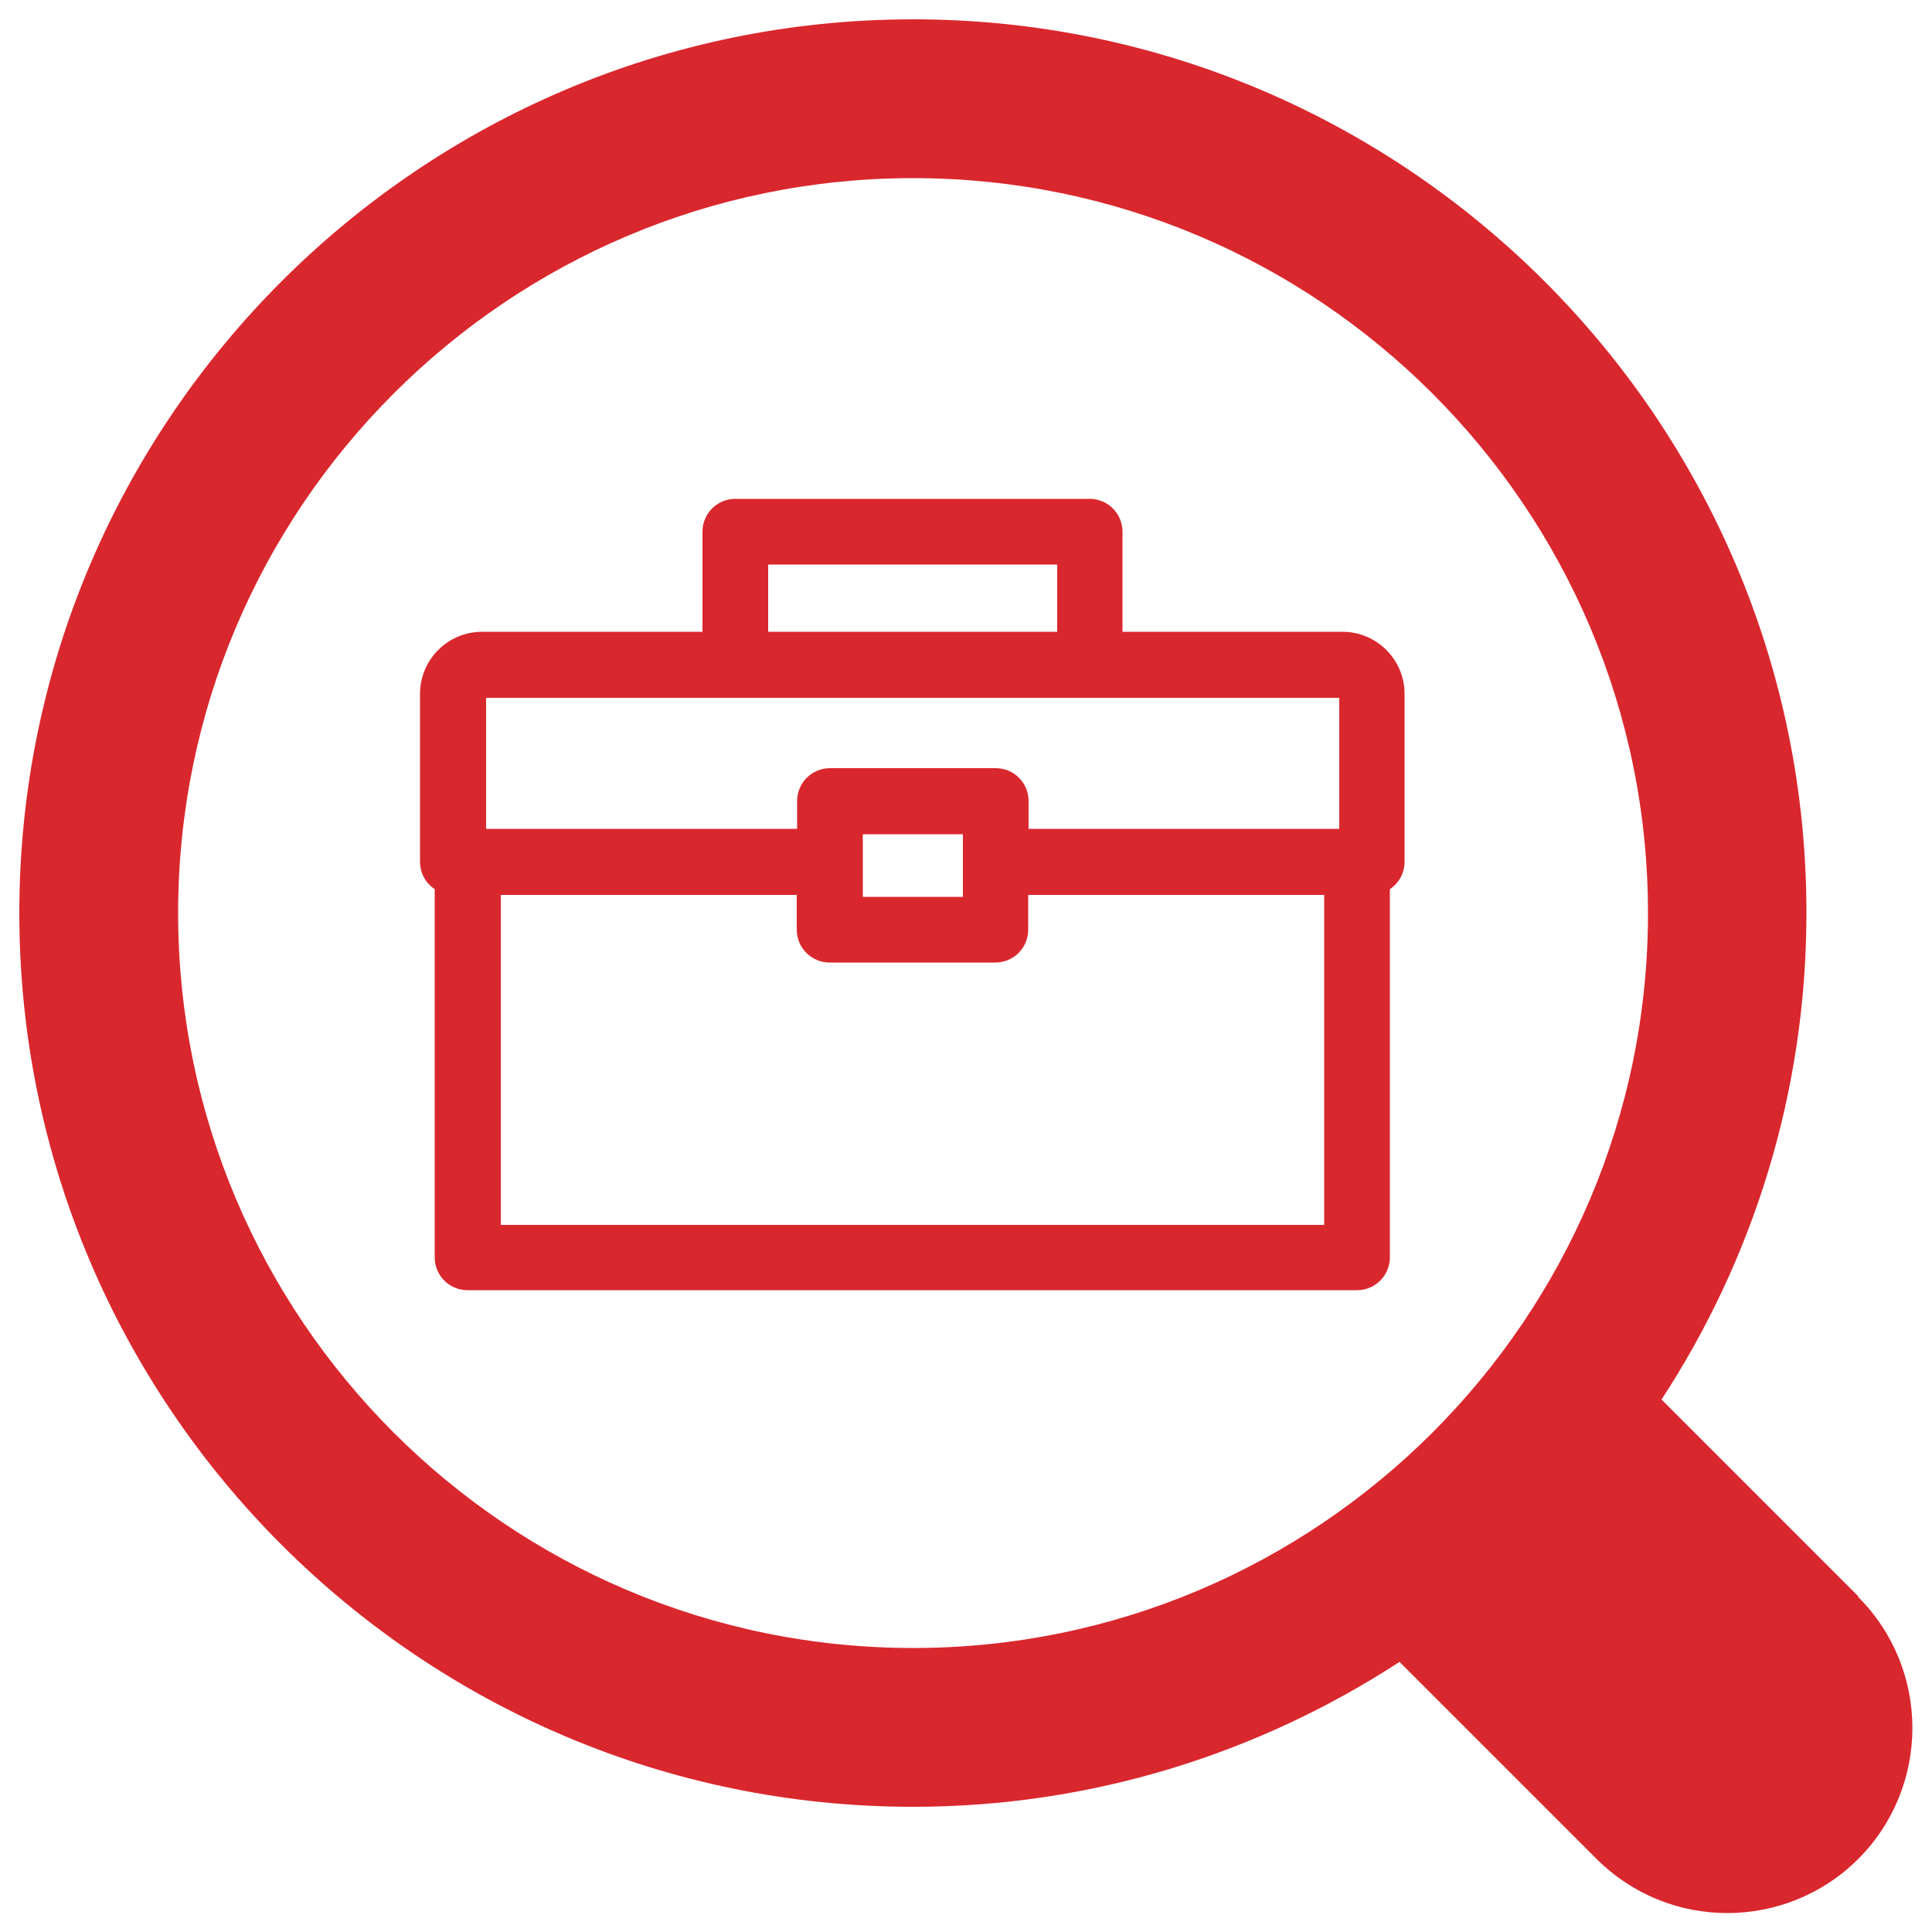 <?xml version="1.0" encoding="UTF-8"?><svg id="a" xmlns="http://www.w3.org/2000/svg" viewBox="0 0 50 50"><defs><style>.b{fill:#d9272e;}</style></defs><path class="b" d="M34.75,16.35h-5.7v-2.59c0-.47-.38-.85-.85-.85h-9.17c-.47,0-.85,.38-.85,.85v2.59h-5.7c-.89,0-1.61,.72-1.61,1.61v4.34c0,.3,.15,.56,.38,.71v9.53c0,.47,.38,.85,.85,.85h23.02c.47,0,.85-.38,.85-.85v-9.53c.23-.15,.38-.41,.38-.71v-4.34c0-.89-.72-1.61-1.61-1.61Zm-14.87-1.74h7.48v1.74h-7.48v-1.74Zm-7.3,3.45h22.08v3.39h-8.04v-.72c0-.47-.38-.85-.85-.85h-4.29c-.47,0-.85,.38-.85,.85v.72H12.58v-3.39Zm9.75,4.25v-.72h2.59v1.62h-2.59v-.9Zm11.95,9.39H12.96v-8.54h7.66v.9c0,.47,.38,.85,.85,.85h4.29c.47,0,.85-.38,.85-.85v-.9h7.66v8.54Z"/><path class="b" d="M48.09,41.31l-5.09-5.09c2.37-3.63,3.75-7.95,3.75-12.59C46.76,10.88,36.38,.5,23.63,.5S.5,10.88,.5,23.63s10.38,23.13,23.13,23.13c4.64,0,8.96-1.39,12.59-3.75l5.09,5.09c.94,.94,2.16,1.41,3.39,1.41s2.46-.47,3.39-1.4c1.87-1.87,1.87-4.91,0-6.78ZM4.61,23.63C4.61,13.14,13.14,4.61,23.63,4.61s19.02,8.53,19.02,19.02-8.53,19.02-19.02,19.02S4.61,34.12,4.61,23.63Z"/></svg>